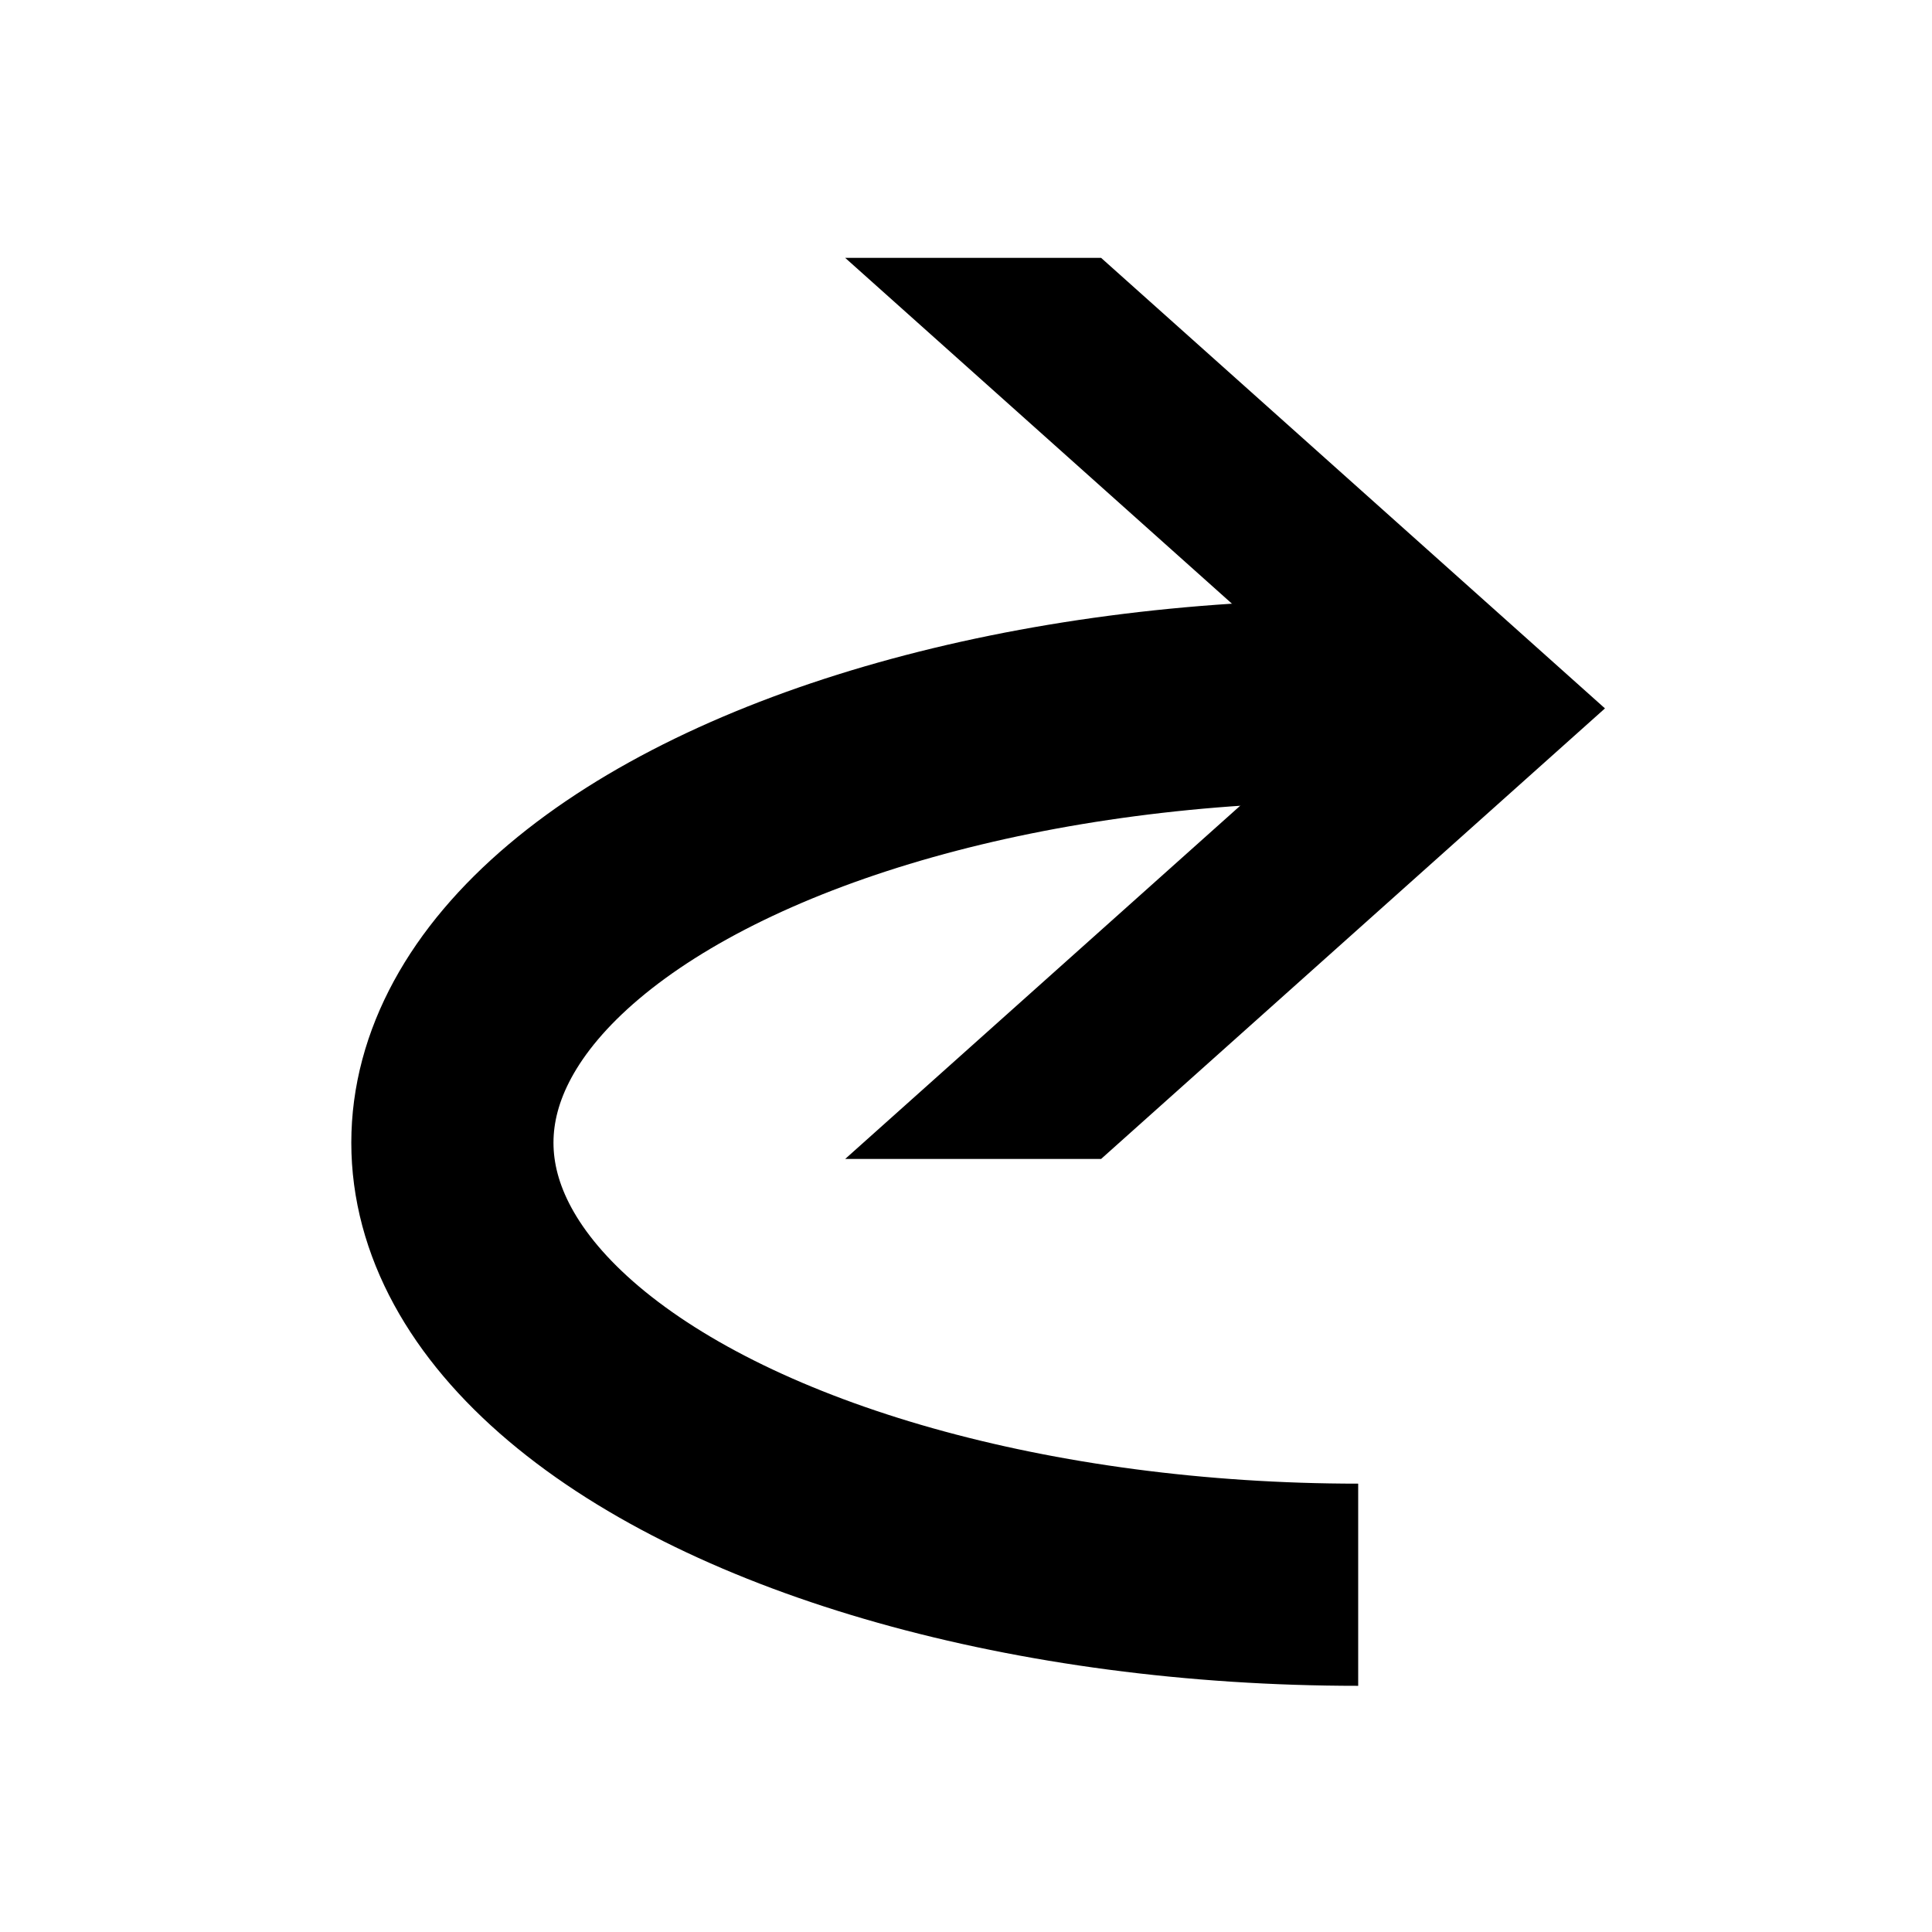 <?xml version="1.0" encoding="UTF-8" standalone="no"?>
<!-- Created with Inkscape (http://www.inkscape.org/) -->

<svg
   width="32"
   height="32"
   viewBox="0 0 8.467 8.467"
   version="1.1"
   id="svg1"
   inkscape:version="1.4.2 (f4327f4, 2025-05-13)"
   sodipodi:docname="favicon.svg"
   inkscape:export-filename="logo.png"
   inkscape:export-xdpi="200"
   inkscape:export-ydpi="200"
   xmlns:inkscape="http://www.inkscape.org/namespaces/inkscape"
   xmlns:sodipodi="http://sodipodi.sourceforge.net/DTD/sodipodi-0.dtd"
   xmlns="http://www.w3.org/2000/svg"
   xmlns:svg="http://www.w3.org/2000/svg">
  <sodipodi:namedview
     id="namedview1"
     pagecolor="#ffffff"
     bordercolor="#000000"
     borderopacity="0.25"
     inkscape:showpageshadow="2"
     inkscape:pageopacity="0.0"
     inkscape:pagecheckerboard="0"
     inkscape:deskcolor="#d1d1d1"
     inkscape:document-units="px"
     inkscape:zoom="8"
     inkscape:cx="36.875"
     inkscape:cy="56.375"
     inkscape:window-width="1718"
     inkscape:window-height="1360"
     inkscape:window-x="1713"
     inkscape:window-y="0"
     inkscape:window-maximized="0"
     inkscape:current-layer="layer1" />
  <defs
     id="defs1" />
  <g
     inkscape:label="Layer 1"
     inkscape:groupmode="layer"
     id="layer1">
    <g
       id="g3"
       transform="matrix(0.051,0,0,0.051,-4.003,0.238)">
      <path
         id="path3-1"
         style="fill:none;stroke:#000000;stroke-width:17.373"
         d="m 195.201,131.512 c -27.808,0 -53.504,-7.24 -67.408,-18.992 -13.904,-11.752 -13.904,-26.231 0,-37.983 13.904,-11.752 39.6,-18.992 67.408,-18.992"
         sodipodi:nodetypes="cssc" />
      <path
         id="rect2"
         style="fill:#000000;fill-rule:evenodd;stroke-width:0.888"
         d="m 151.119,17.493 43.296,38.714 -43.296,38.715 h 21.992 l 43.296,-38.715 -43.296,-38.714 z" />
    </g>
  </g>
</svg>
